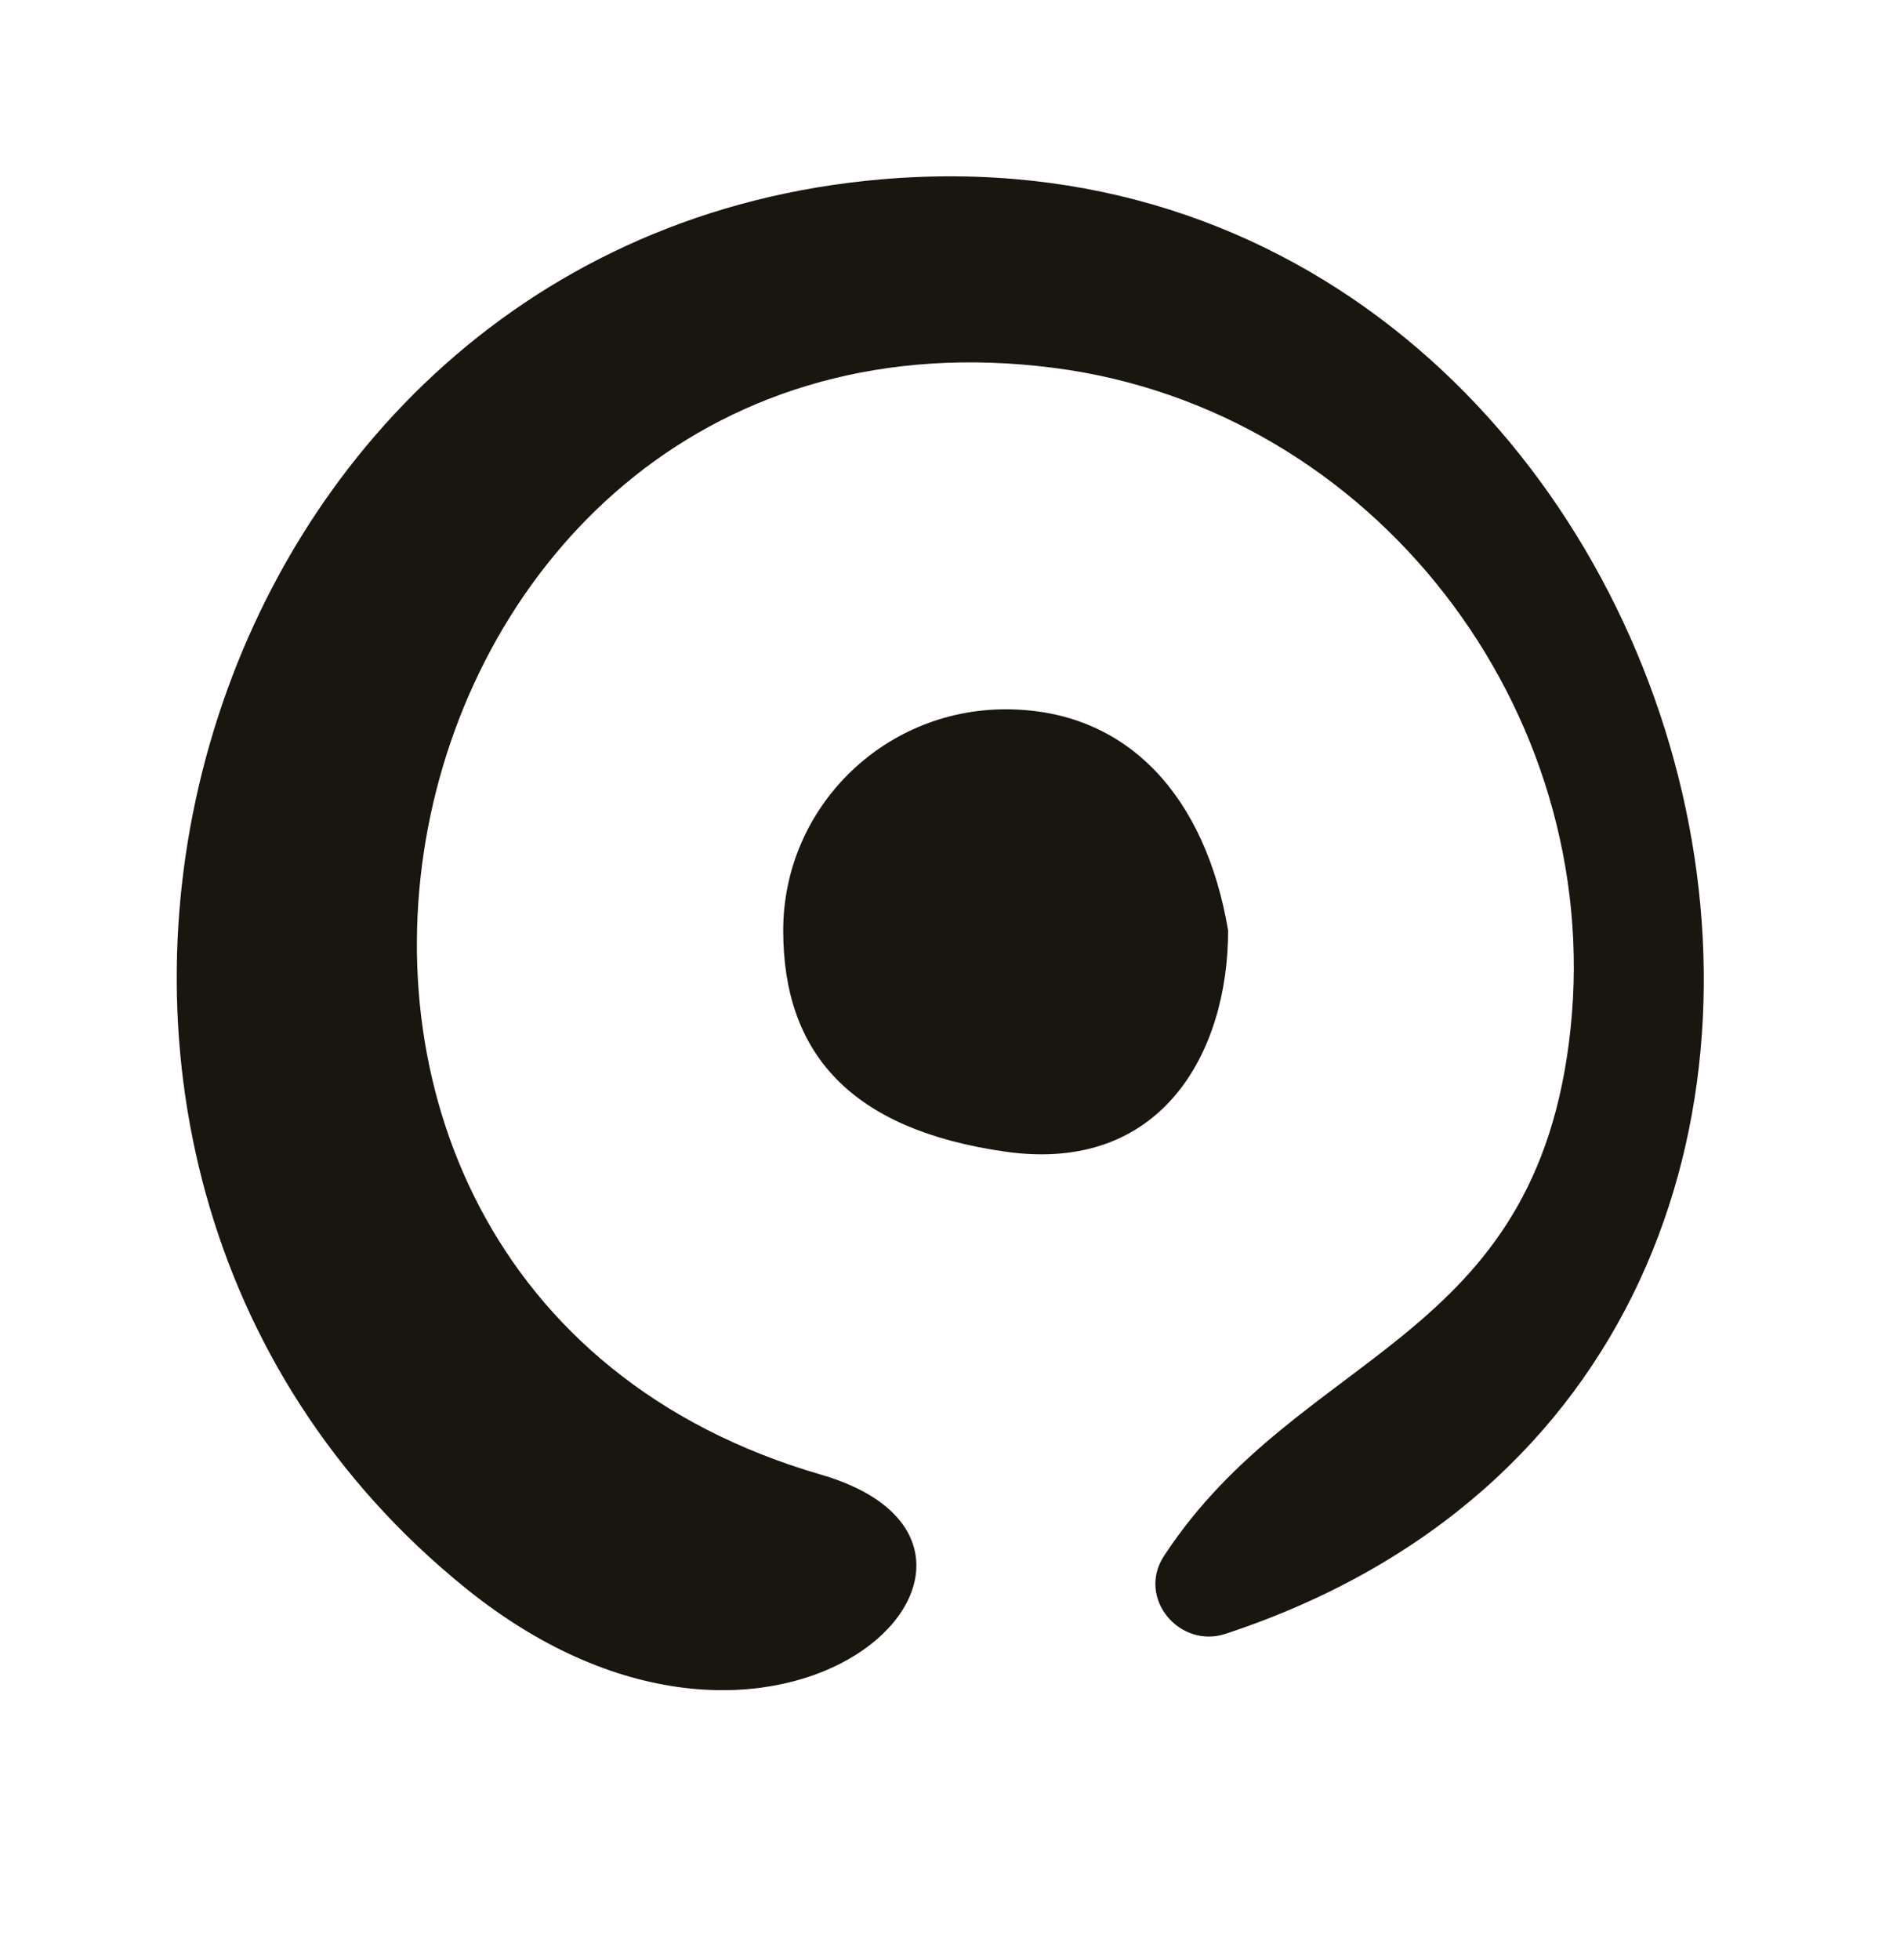 <svg width="32" height="33" viewBox="0 0 32 33" fill="none" xmlns="http://www.w3.org/2000/svg">
<path d="M13.826 24.827C18.066 26.058 13.166 31.035 7.848 26.743C-1.198 19.443 3.055 4.043 14.834 3.02C28.934 1.795 34.617 22.897 20.641 27.507C19.865 27.763 19.141 26.903 19.604 26.196C21.901 22.692 25.892 22.646 26.452 17.315C27.016 11.947 23.136 6.889 17.753 6.194C6.191 4.703 2.614 21.572 13.826 24.827Z" fill="#19150F"/>
<path d="M13.191 15.666C13.191 17.723 14.315 19.018 16.937 19.39C19.56 19.763 20.684 17.723 20.684 15.666C20.309 13.432 19.006 11.942 16.937 11.942C14.868 11.942 13.191 13.609 13.191 15.666Z" fill="#19150F"/>
</svg>
